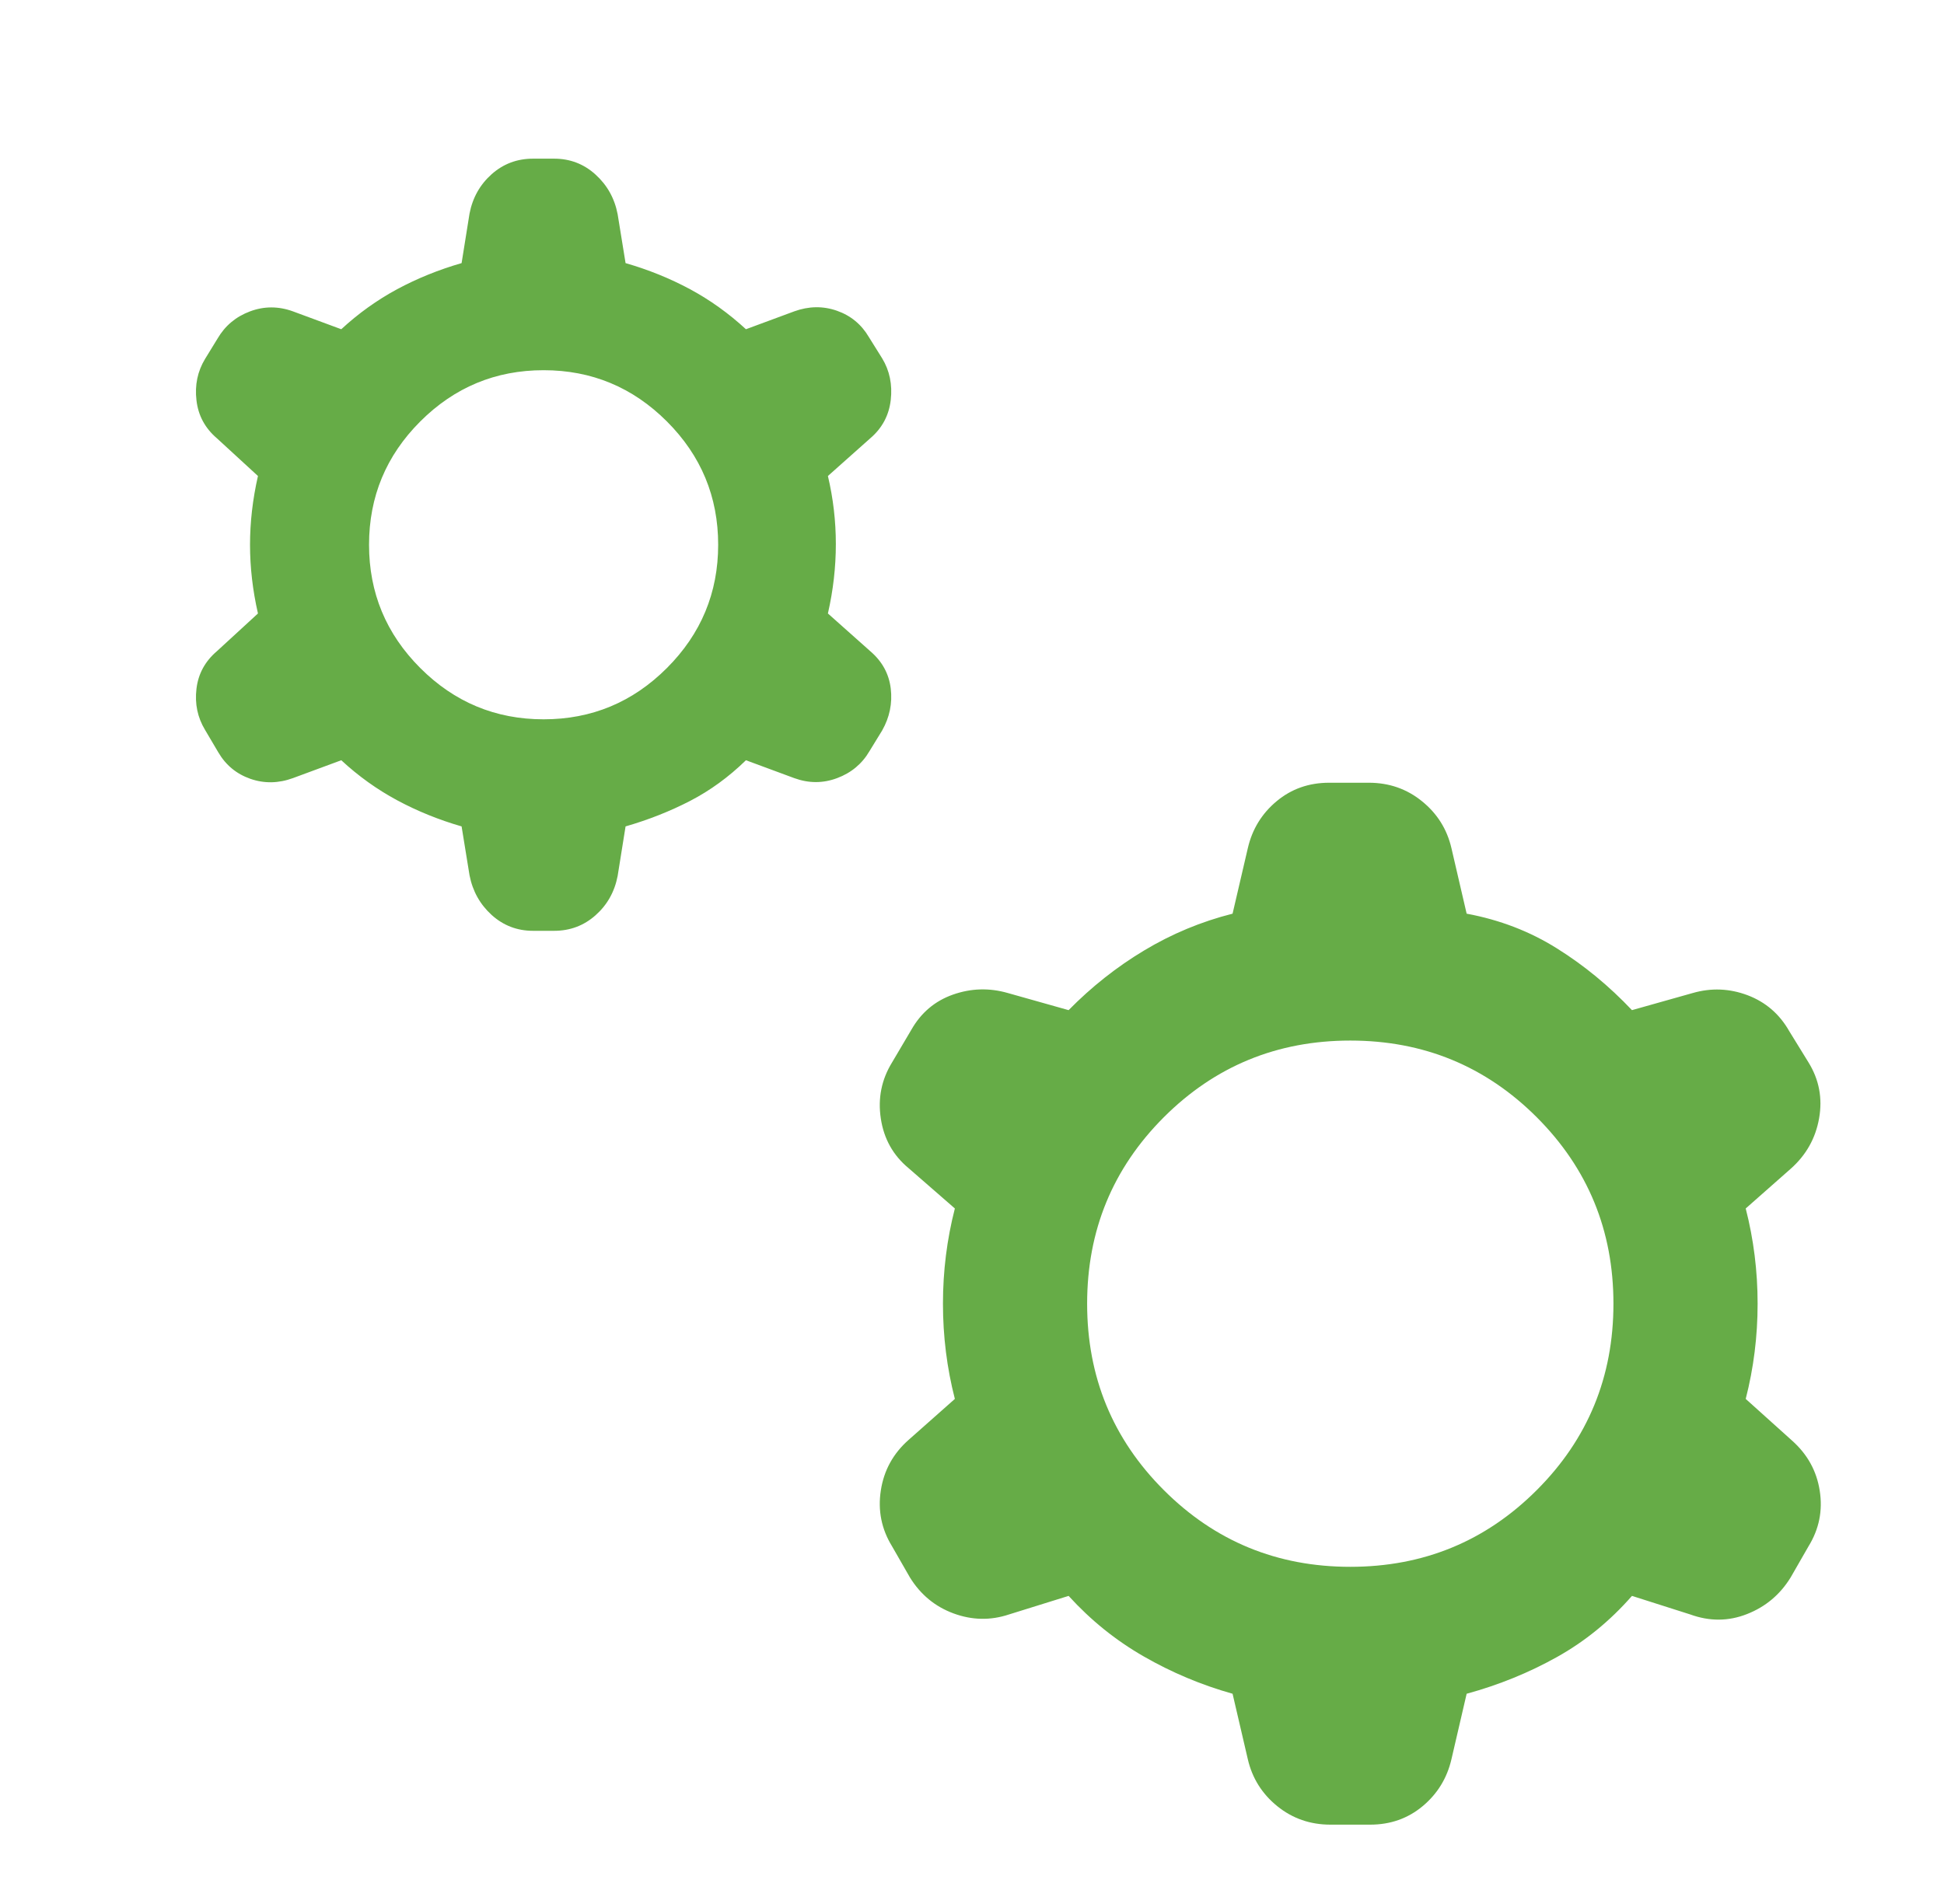 <svg width="49" height="48" viewBox="0 0 49 48" fill="none" xmlns="http://www.w3.org/2000/svg">
<mask id="mask0_1_38" style="mask-type:alpha" maskUnits="userSpaceOnUse" x="0" y="0" width="49" height="48">
<rect x="0.5" width="48" height="48" fill="#D9D9D9"/>
</mask>
<g mask="url(#mask0_1_38)">
<path d="M11.635 20.834C11.057 20.667 10.516 20.447 10.01 20.175C9.505 19.903 9.035 19.567 8.602 19.166L7.385 19.616C7.019 19.75 6.66 19.756 6.31 19.634C5.96 19.511 5.691 19.289 5.502 18.966L5.168 18.4C4.98 18.089 4.907 17.744 4.952 17.366C4.996 16.989 5.168 16.672 5.468 16.416L6.502 15.466C6.368 14.878 6.302 14.3 6.302 13.733C6.302 13.167 6.368 12.589 6.502 12L5.468 11.05C5.168 10.794 4.996 10.475 4.952 10.091C4.907 9.708 4.98 9.361 5.168 9.05L5.485 8.533C5.674 8.211 5.946 7.983 6.302 7.85C6.657 7.717 7.019 7.717 7.385 7.85L8.602 8.3C9.035 7.9 9.505 7.564 10.01 7.291C10.516 7.019 11.057 6.8 11.635 6.633L11.835 5.383C11.913 4.983 12.099 4.653 12.393 4.391C12.688 4.13 13.035 4 13.435 4H13.968C14.368 4 14.716 4.133 15.01 4.4C15.305 4.667 15.491 5 15.568 5.4L15.768 6.633C16.346 6.8 16.888 7.019 17.393 7.291C17.899 7.564 18.368 7.9 18.802 8.3L20.018 7.85C20.385 7.717 20.743 7.711 21.093 7.833C21.443 7.955 21.713 8.178 21.902 8.5L22.235 9.033C22.424 9.344 22.496 9.694 22.452 10.084C22.407 10.472 22.235 10.794 21.935 11.05L20.868 12C21.002 12.567 21.068 13.139 21.068 13.716C21.068 14.294 21.002 14.878 20.868 15.466L21.935 16.416C22.235 16.672 22.407 16.986 22.452 17.358C22.496 17.73 22.424 18.083 22.235 18.416L21.918 18.933C21.73 19.256 21.457 19.483 21.102 19.616C20.746 19.75 20.385 19.75 20.018 19.616L18.802 19.166C18.368 19.589 17.899 19.93 17.393 20.192C16.888 20.453 16.346 20.667 15.768 20.834L15.568 22.084C15.491 22.483 15.305 22.814 15.01 23.075C14.716 23.336 14.368 23.466 13.968 23.466H13.435C13.035 23.466 12.688 23.333 12.393 23.067C12.099 22.8 11.913 22.466 11.835 22.067L11.635 20.834ZM13.702 18.134C14.913 18.134 15.949 17.703 16.81 16.841C17.671 15.98 18.102 14.944 18.102 13.733C18.102 12.522 17.671 11.486 16.81 10.625C15.949 9.764 14.913 9.333 13.702 9.333C12.491 9.333 11.455 9.764 10.593 10.625C9.732 11.486 9.302 12.522 9.302 13.733C9.302 14.944 9.732 15.98 10.593 16.841C11.455 17.703 12.491 18.134 13.702 18.134ZM31.068 42.7C30.28 42.478 29.532 42.164 28.827 41.758C28.121 41.353 27.491 40.844 26.935 40.233L25.435 40.7C24.969 40.856 24.502 40.847 24.035 40.675C23.569 40.503 23.202 40.2 22.935 39.767L22.485 38.983C22.219 38.55 22.124 38.081 22.202 37.575C22.279 37.069 22.513 36.644 22.902 36.3L24.068 35.267C23.868 34.489 23.768 33.689 23.768 32.867C23.768 32.044 23.868 31.244 24.068 30.466L22.902 29.45C22.513 29.128 22.279 28.711 22.202 28.2C22.124 27.689 22.219 27.217 22.485 26.784L22.968 25.966C23.213 25.533 23.563 25.236 24.018 25.075C24.474 24.914 24.935 24.9 25.402 25.034L26.935 25.466C27.513 24.878 28.149 24.375 28.843 23.959C29.538 23.542 30.28 23.233 31.068 23.034L31.452 21.384C31.563 20.905 31.804 20.511 32.177 20.2C32.549 19.889 32.991 19.733 33.502 19.733H34.502C35.013 19.733 35.46 19.889 35.843 20.2C36.227 20.511 36.474 20.905 36.585 21.384L36.968 23.034C37.802 23.189 38.56 23.48 39.243 23.909C39.927 24.336 40.557 24.855 41.135 25.466L42.668 25.034C43.135 24.9 43.596 24.919 44.052 25.091C44.507 25.264 44.857 25.567 45.102 26L45.585 26.784C45.852 27.217 45.941 27.686 45.852 28.192C45.763 28.697 45.524 29.122 45.135 29.466L44.002 30.466C44.202 31.244 44.302 32.044 44.302 32.867C44.302 33.689 44.202 34.489 44.002 35.267L45.168 36.316C45.557 36.661 45.791 37.084 45.868 37.584C45.946 38.084 45.852 38.55 45.585 38.983L45.135 39.767C44.869 40.2 44.502 40.508 44.035 40.691C43.569 40.875 43.091 40.878 42.602 40.7L41.135 40.233C40.58 40.867 39.949 41.381 39.243 41.775C38.538 42.169 37.78 42.478 36.968 42.7L36.585 44.35C36.474 44.828 36.232 45.222 35.86 45.533C35.488 45.844 35.046 46 34.535 46H33.535C33.024 46 32.577 45.844 32.193 45.533C31.81 45.222 31.563 44.828 31.452 44.35L31.068 42.7ZM34.035 39.5C35.88 39.5 37.446 38.855 38.735 37.566C40.024 36.278 40.668 34.711 40.668 32.867C40.668 31.022 40.024 29.456 38.735 28.166C37.446 26.878 35.88 26.233 34.035 26.233C32.191 26.233 30.624 26.878 29.335 28.166C28.046 29.456 27.402 31.022 27.402 32.867C27.402 34.711 28.046 36.278 29.335 37.566C30.624 38.855 32.191 39.5 34.035 39.5Z" fill="#66AC47"/>
</g>
</svg>

